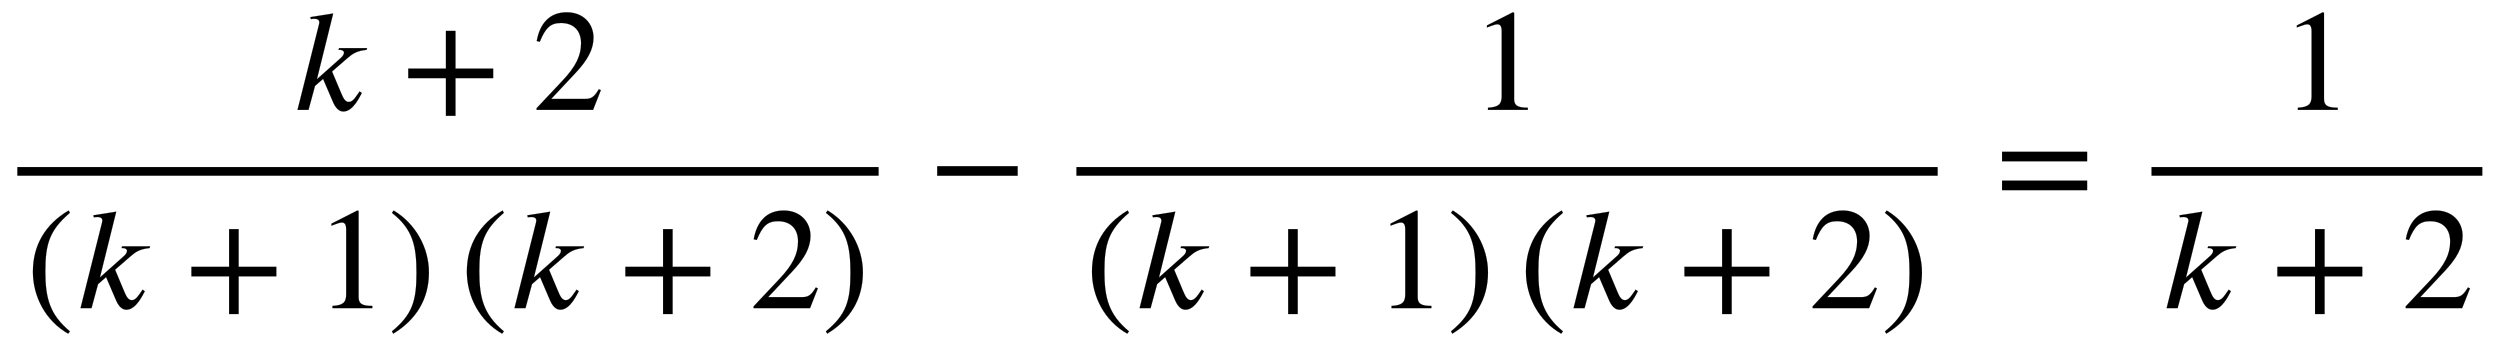 <svg xmlns:xlink="http://www.w3.org/1999/xlink" width="40.22ex" height="5.676ex" style="font-size: 16px; vertical-align: -2.338ex;" viewBox="0 -1437.2 17317.1 2443.8" role="img" focusable="false" xmlns="http://www.w3.org/2000/svg">
<defs>
<path stroke-width="1" id="E1-STIXWEBNORMALI-1D458" d="M527 428l-4 -12c-67 -7 -95 -25 -133 -58l-106 -92l64 -152c15 -35 27 -59 53 -59c30 0 52 43 74 73l15 -11c-12 -21 -59 -128 -127 -128c-46 0 -67 53 -78 79l-63 147l-56 -49l-45 -166h-76l148 589c2 6 3 13 3 20c0 11 -10 22 -32 22c-9 0 -19 0 -27 -2l-3 14l158 25 l-113 -456l167 149c11 10 21 23 21 36c0 12 -16 19 -26 19h-12l4 12h194Z"></path>
<path stroke-width="1" id="E1-STIXWEBMAIN-2B" d="M636 220h-261v-261h-66v261h-261v66h261v261h66v-261h261v-66Z"></path>
<path stroke-width="1" id="E1-STIXWEBMAIN-32" d="M474 137l-54 -137h-391v12l178 189c94 99 130 175 130 260c0 91 -54 141 -139 141c-72 0 -107 -32 -147 -130l-21 5c21 117 85 199 208 199c113 0 185 -77 185 -176c0 -79 -39 -154 -128 -248l-165 -176h234c42 0 63 11 96 67Z"></path>
<path stroke-width="1" id="E1-STIXWEBMAIN-28" d="M304 -161l-12 -16c-158 90 -244 259 -244 429c0 185 87 329 247 424l9 -16c-139 -119 -170 -212 -170 -405c0 -186 30 -299 170 -416Z"></path>
<path stroke-width="1" id="E1-STIXWEBMAIN-31" d="M394 0h-276v15c74 4 95 25 95 80v449c0 34 -9 49 -30 49c-10 0 -27 -5 -45 -12l-27 -10v14l179 91l9 -3v-597c0 -43 20 -61 95 -61v-15Z"></path>
<path stroke-width="1" id="E1-STIXWEBMAIN-29" d="M29 660l12 16c153 -92 244 -259 244 -429c0 -185 -88 -327 -247 -424l-9 16c142 117 170 211 170 405c0 187 -25 302 -170 416Z"></path>
<path stroke-width="1" id="E1-STIXWEBMAIN-2212" d="M621 220h-557v66h557v-66Z"></path>
<path stroke-width="1" id="E1-STIXWEBMAIN-3D" d="M637 320h-589v66h589v-66zM637 120h-589v66h589v-66Z"></path>
</defs>
<g stroke="currentColor" fill="currentColor" stroke-width="0" transform="matrix(1 0 0 -1 0 0)">
<g transform="translate(120,0)">
<rect stroke="none" width="5966" height="60" x="0" y="220"></rect>
<g transform="translate(1896,676)">
 <use xlink:href="#E1-STIXWEBNORMALI-1D458" x="0" y="0"></use>
 <use xlink:href="#E1-STIXWEBMAIN-2B" x="764" y="0"></use>
 <use xlink:href="#E1-STIXWEBMAIN-32" x="1672" y="0"></use>
</g>
<g transform="translate(60,-697)">
 <use xlink:href="#E1-STIXWEBMAIN-28" x="0" y="0"></use>
 <use xlink:href="#E1-STIXWEBNORMALI-1D458" x="333" y="0"></use>
 <use xlink:href="#E1-STIXWEBMAIN-2B" x="1098" y="0"></use>
 <use xlink:href="#E1-STIXWEBMAIN-31" x="2005" y="0"></use>
 <use xlink:href="#E1-STIXWEBMAIN-29" x="2506" y="0"></use>
<g transform="translate(3006,0)">
 <use xlink:href="#E1-STIXWEBMAIN-28" x="0" y="0"></use>
 <use xlink:href="#E1-STIXWEBNORMALI-1D458" x="333" y="0"></use>
 <use xlink:href="#E1-STIXWEBMAIN-2B" x="1098" y="0"></use>
 <use xlink:href="#E1-STIXWEBMAIN-32" x="2005" y="0"></use>
 <use xlink:href="#E1-STIXWEBMAIN-29" x="2506" y="0"></use>
</g>
</g>
</g>
 <use xlink:href="#E1-STIXWEBMAIN-2212" x="6428" y="0"></use>
<g transform="translate(7114,0)">
<g transform="translate(342,0)">
<rect stroke="none" width="5966" height="60" x="0" y="220"></rect>
 <use xlink:href="#E1-STIXWEBMAIN-31" x="2733" y="676"></use>
<g transform="translate(60,-697)">
 <use xlink:href="#E1-STIXWEBMAIN-28" x="0" y="0"></use>
 <use xlink:href="#E1-STIXWEBNORMALI-1D458" x="333" y="0"></use>
 <use xlink:href="#E1-STIXWEBMAIN-2B" x="1098" y="0"></use>
 <use xlink:href="#E1-STIXWEBMAIN-31" x="2005" y="0"></use>
 <use xlink:href="#E1-STIXWEBMAIN-29" x="2506" y="0"></use>
<g transform="translate(3006,0)">
 <use xlink:href="#E1-STIXWEBMAIN-28" x="0" y="0"></use>
 <use xlink:href="#E1-STIXWEBNORMALI-1D458" x="333" y="0"></use>
 <use xlink:href="#E1-STIXWEBMAIN-2B" x="1098" y="0"></use>
 <use xlink:href="#E1-STIXWEBMAIN-32" x="2005" y="0"></use>
 <use xlink:href="#E1-STIXWEBMAIN-29" x="2506" y="0"></use>
</g>
</g>
</g>
</g>
 <use xlink:href="#E1-STIXWEBMAIN-3D" x="13820" y="0"></use>
<g transform="translate(14506,0)">
<g transform="translate(397,0)">
<rect stroke="none" width="2292" height="60" x="0" y="220"></rect>
 <use xlink:href="#E1-STIXWEBMAIN-31" x="896" y="676"></use>
<g transform="translate(60,-697)">
 <use xlink:href="#E1-STIXWEBNORMALI-1D458" x="0" y="0"></use>
 <use xlink:href="#E1-STIXWEBMAIN-2B" x="764" y="0"></use>
 <use xlink:href="#E1-STIXWEBMAIN-32" x="1672" y="0"></use>
</g>
</g>
</g>
</g>
</svg>